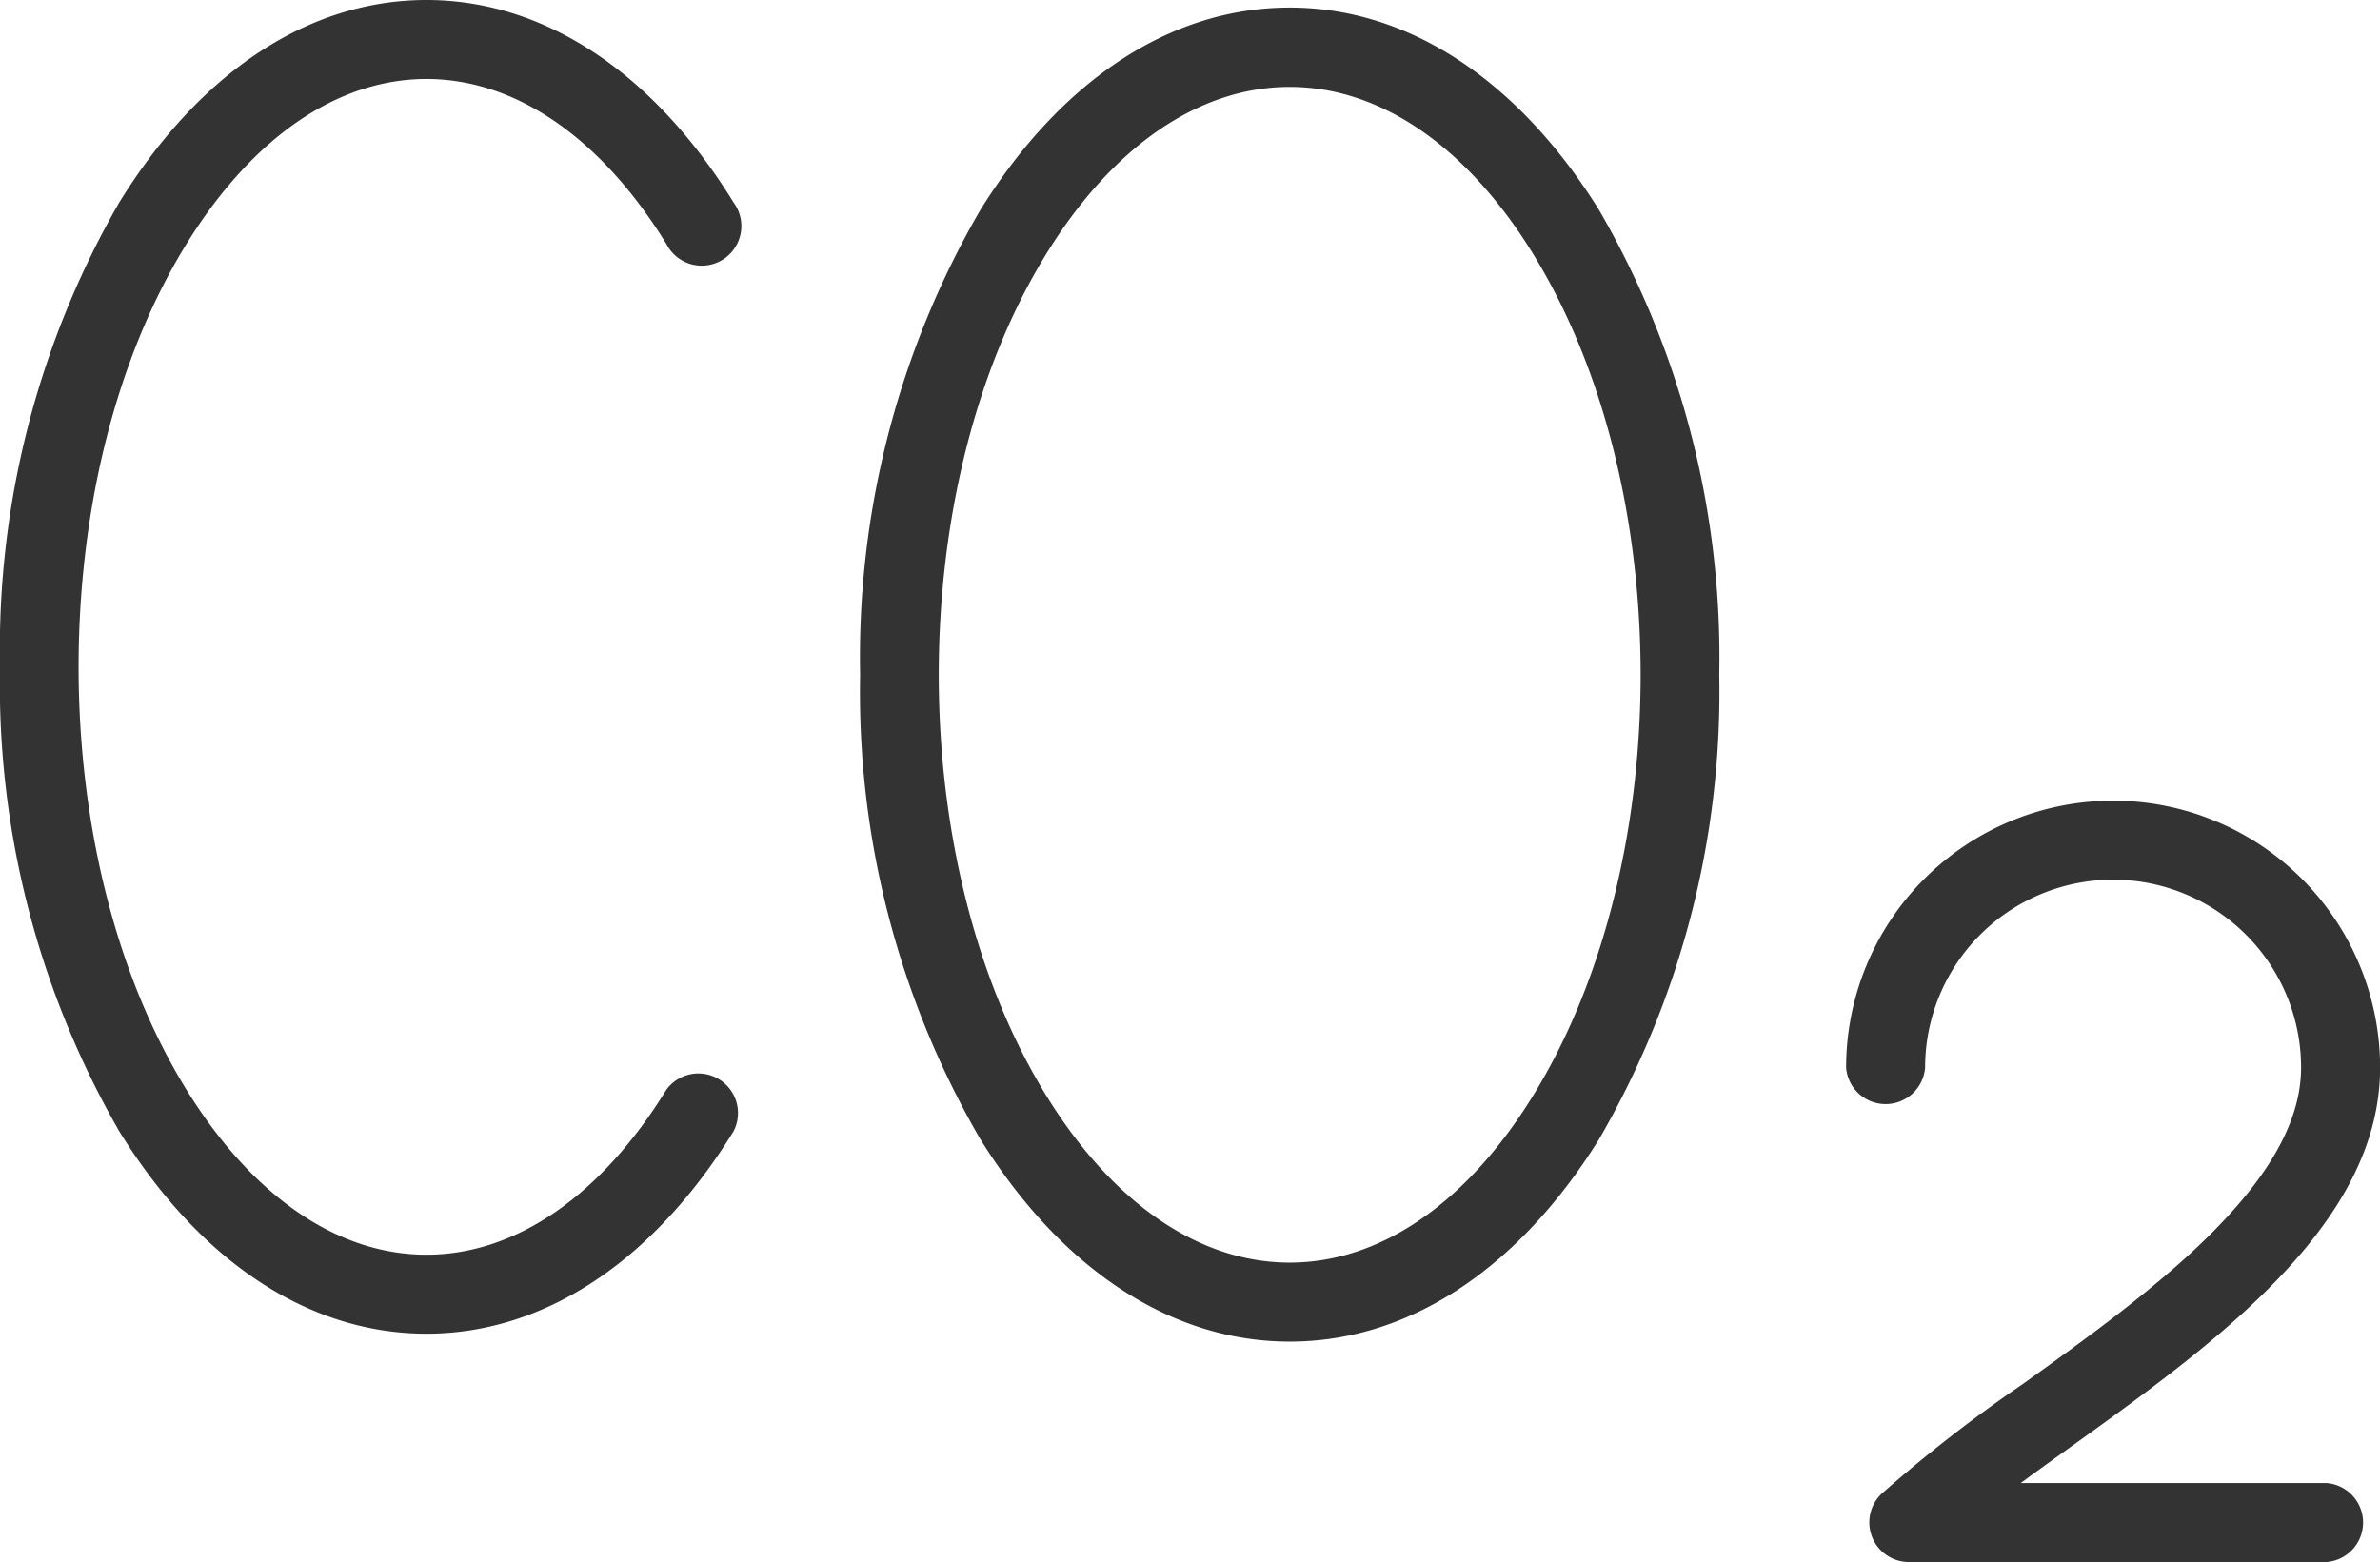 <svg id="Groupe_187" data-name="Groupe 187" xmlns="http://www.w3.org/2000/svg" xmlns:xlink="http://www.w3.org/1999/xlink" width="66.071" height="43.37" viewBox="0 0 66.071 43.37">
  <defs>
    <clipPath id="clip-path">
      <rect id="Rectangle_204" data-name="Rectangle 204" width="66.071" height="43.37" fill="#333"/>
    </clipPath>
  </defs>
  <g id="Groupe_186" data-name="Groupe 186" clip-path="url(#clip-path)">
    <path id="Tracé_844" data-name="Tracé 844" d="M287.772,140.188h-11.6a1.1,1.1,0,0,1-.753-1.894,39.743,39.743,0,0,1,3.921-3.047c3.442-2.47,7.726-5.544,7.726-8.786a5.218,5.218,0,0,0-10.437,0,1.1,1.1,0,0,1-2.193,0,7.412,7.412,0,0,1,14.824,0c0,4.367-4.591,7.661-8.641,10.568-.457.328-.907.651-1.336.966h8.492a1.1,1.1,0,0,1,0,2.193" transform="translate(-223.186 -96.818)" fill="#333"/>
    <path id="Tracé_845" data-name="Tracé 845" d="M11.838,37.03c-3.264,0-6.293-2-8.529-5.623A24.875,24.875,0,0,1,0,18.515,24.874,24.874,0,0,1,3.309,5.623C5.545,2,8.574,0,11.838,0h0C15.1,0,18.13,2,20.366,5.623A1.1,1.1,0,1,1,18.5,6.774c-1.821-2.954-4.187-4.581-6.661-4.581S7,3.82,5.176,6.774c-3.992,6.474-3.992,17.008,0,23.481C7,33.21,9.364,34.837,11.838,34.837s4.84-1.627,6.661-4.581a1.1,1.1,0,0,1,1.867,1.151C18.13,35.033,15.1,37.03,11.838,37.03" fill="#333"/>
    <path id="Tracé_846" data-name="Tracé 846" d="M139.8,38.209c-3.285,0-6.335-2-8.588-5.62a24.722,24.722,0,0,1-3.337-12.9,24.722,24.722,0,0,1,3.337-12.9c2.252-3.624,5.3-5.62,8.588-5.62s6.335,2,8.588,5.62a24.721,24.721,0,0,1,3.337,12.9,24.722,24.722,0,0,1-3.337,12.9c-2.252,3.624-5.3,5.62-8.588,5.62m0-34.837c-2.5,0-4.888,1.628-6.725,4.584-4.023,6.472-4.023,17,0,23.475,1.838,2.956,4.226,4.584,6.725,4.584s4.888-1.628,6.725-4.584c4.023-6.472,4.023-17,0-23.475C144.688,5,142.3,3.372,139.8,3.372" transform="translate(-103.997 -0.959)" fill="#333"/>
  </g>
</svg>
